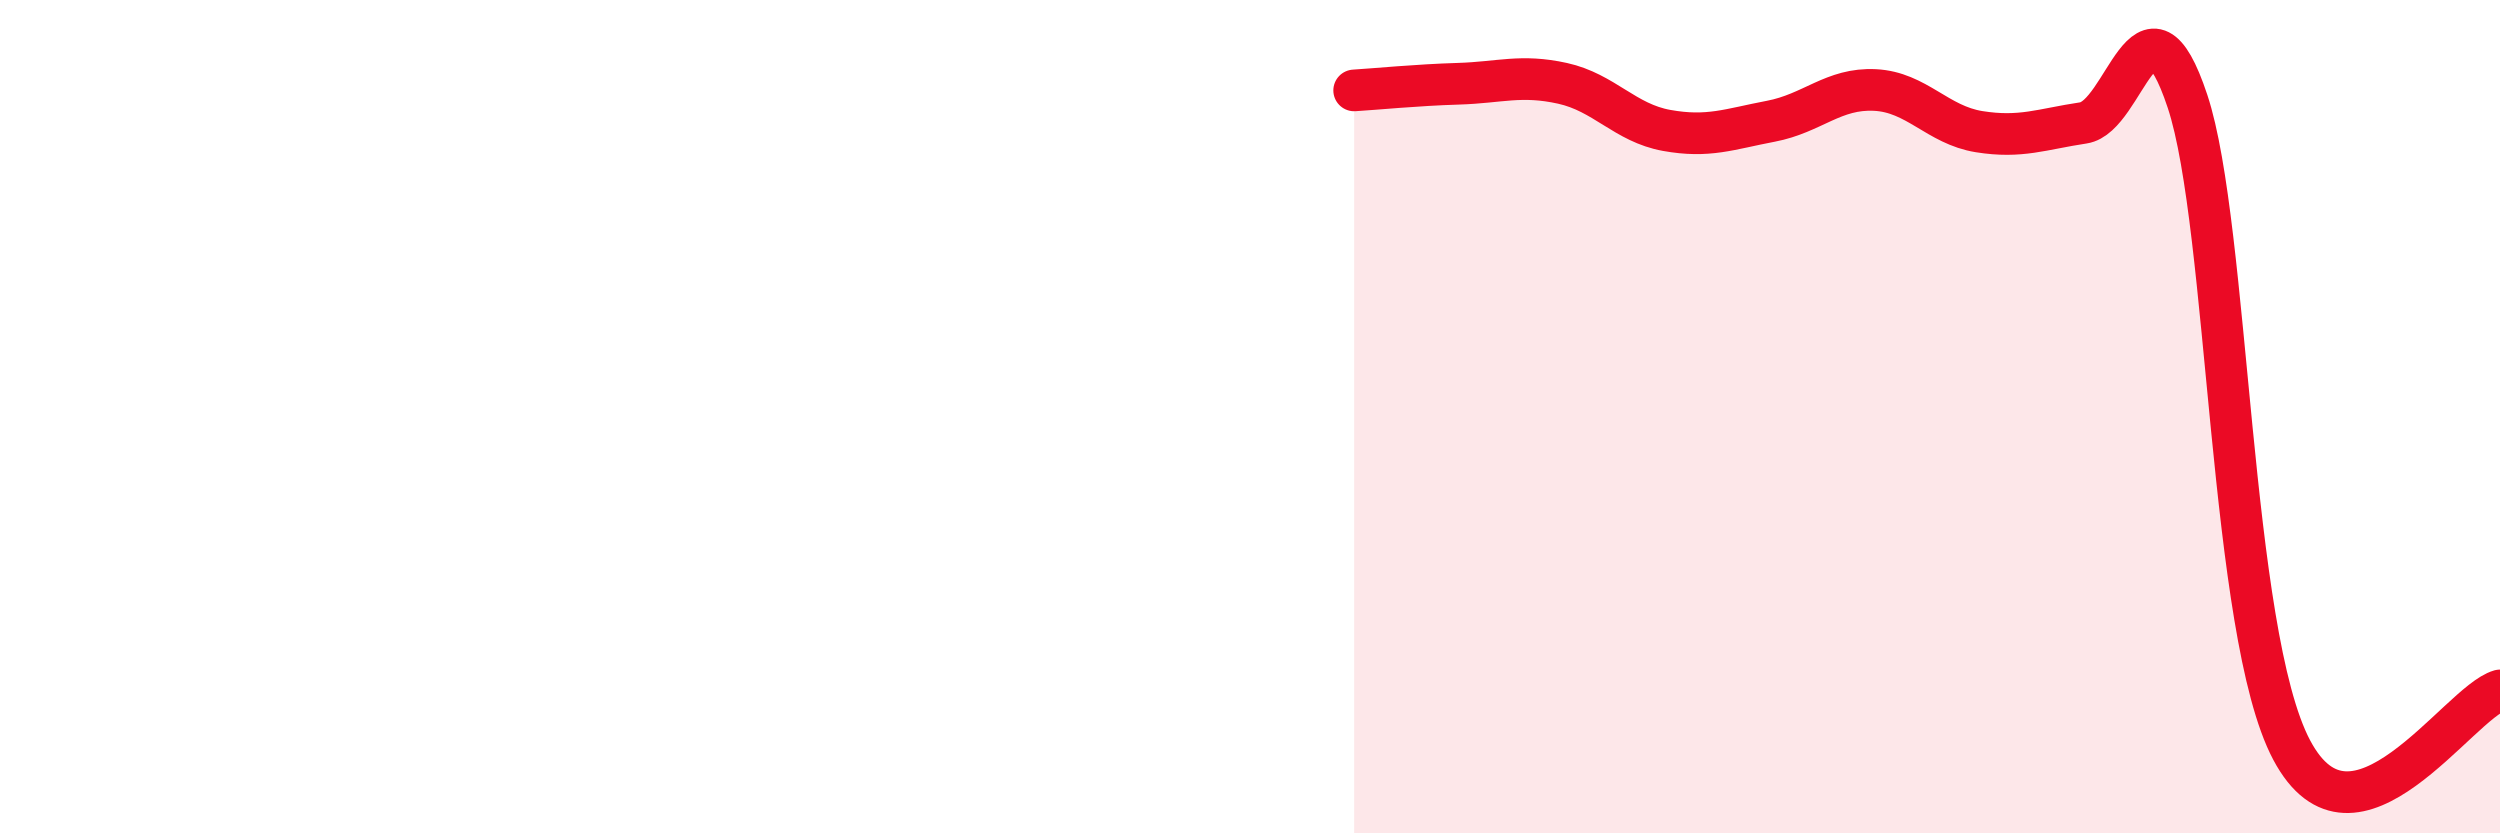 
    <svg width="60" height="20" viewBox="0 0 60 20" xmlns="http://www.w3.org/2000/svg">
      <path
        d="M 32.5,2.17 C 33,2.14 34,2.04 35,2.01 C 36,1.98 36.5,1.78 37.5,2 C 38.5,2.22 39,2.95 40,3.13 C 41,3.31 41.5,3.1 42.5,2.91 C 43.5,2.72 44,2.11 45,2.16 C 46,2.21 46.5,3 47.5,3.16 C 48.5,3.32 49,3.1 50,2.95 C 51,2.8 51.5,-0.58 52.5,2.43 C 53.5,5.44 53.5,15.17 55,18 C 56.5,20.83 59,16.86 60,16.57L60 20L32.5 20Z"
        fill="#EB0A25"
        opacity="0.1"
        stroke-linecap="round"
        stroke-linejoin="round"
      />
      <path
        d="M 32.5,2.17 C 33,2.14 34,2.04 35,2.01 C 36,1.98 36.5,1.78 37.5,2 C 38.5,2.22 39,2.95 40,3.13 C 41,3.31 41.5,3.1 42.5,2.91 C 43.5,2.72 44,2.11 45,2.16 C 46,2.21 46.5,3 47.5,3.16 C 48.5,3.32 49,3.1 50,2.95 C 51,2.8 51.5,-0.58 52.5,2.43 C 53.5,5.44 53.5,15.17 55,18 C 56.5,20.83 59,16.86 60,16.57"
        stroke="#EB0A25"
        stroke-width="1"
        fill="none"
        stroke-linecap="round"
        stroke-linejoin="round"
      />
    </svg>
  